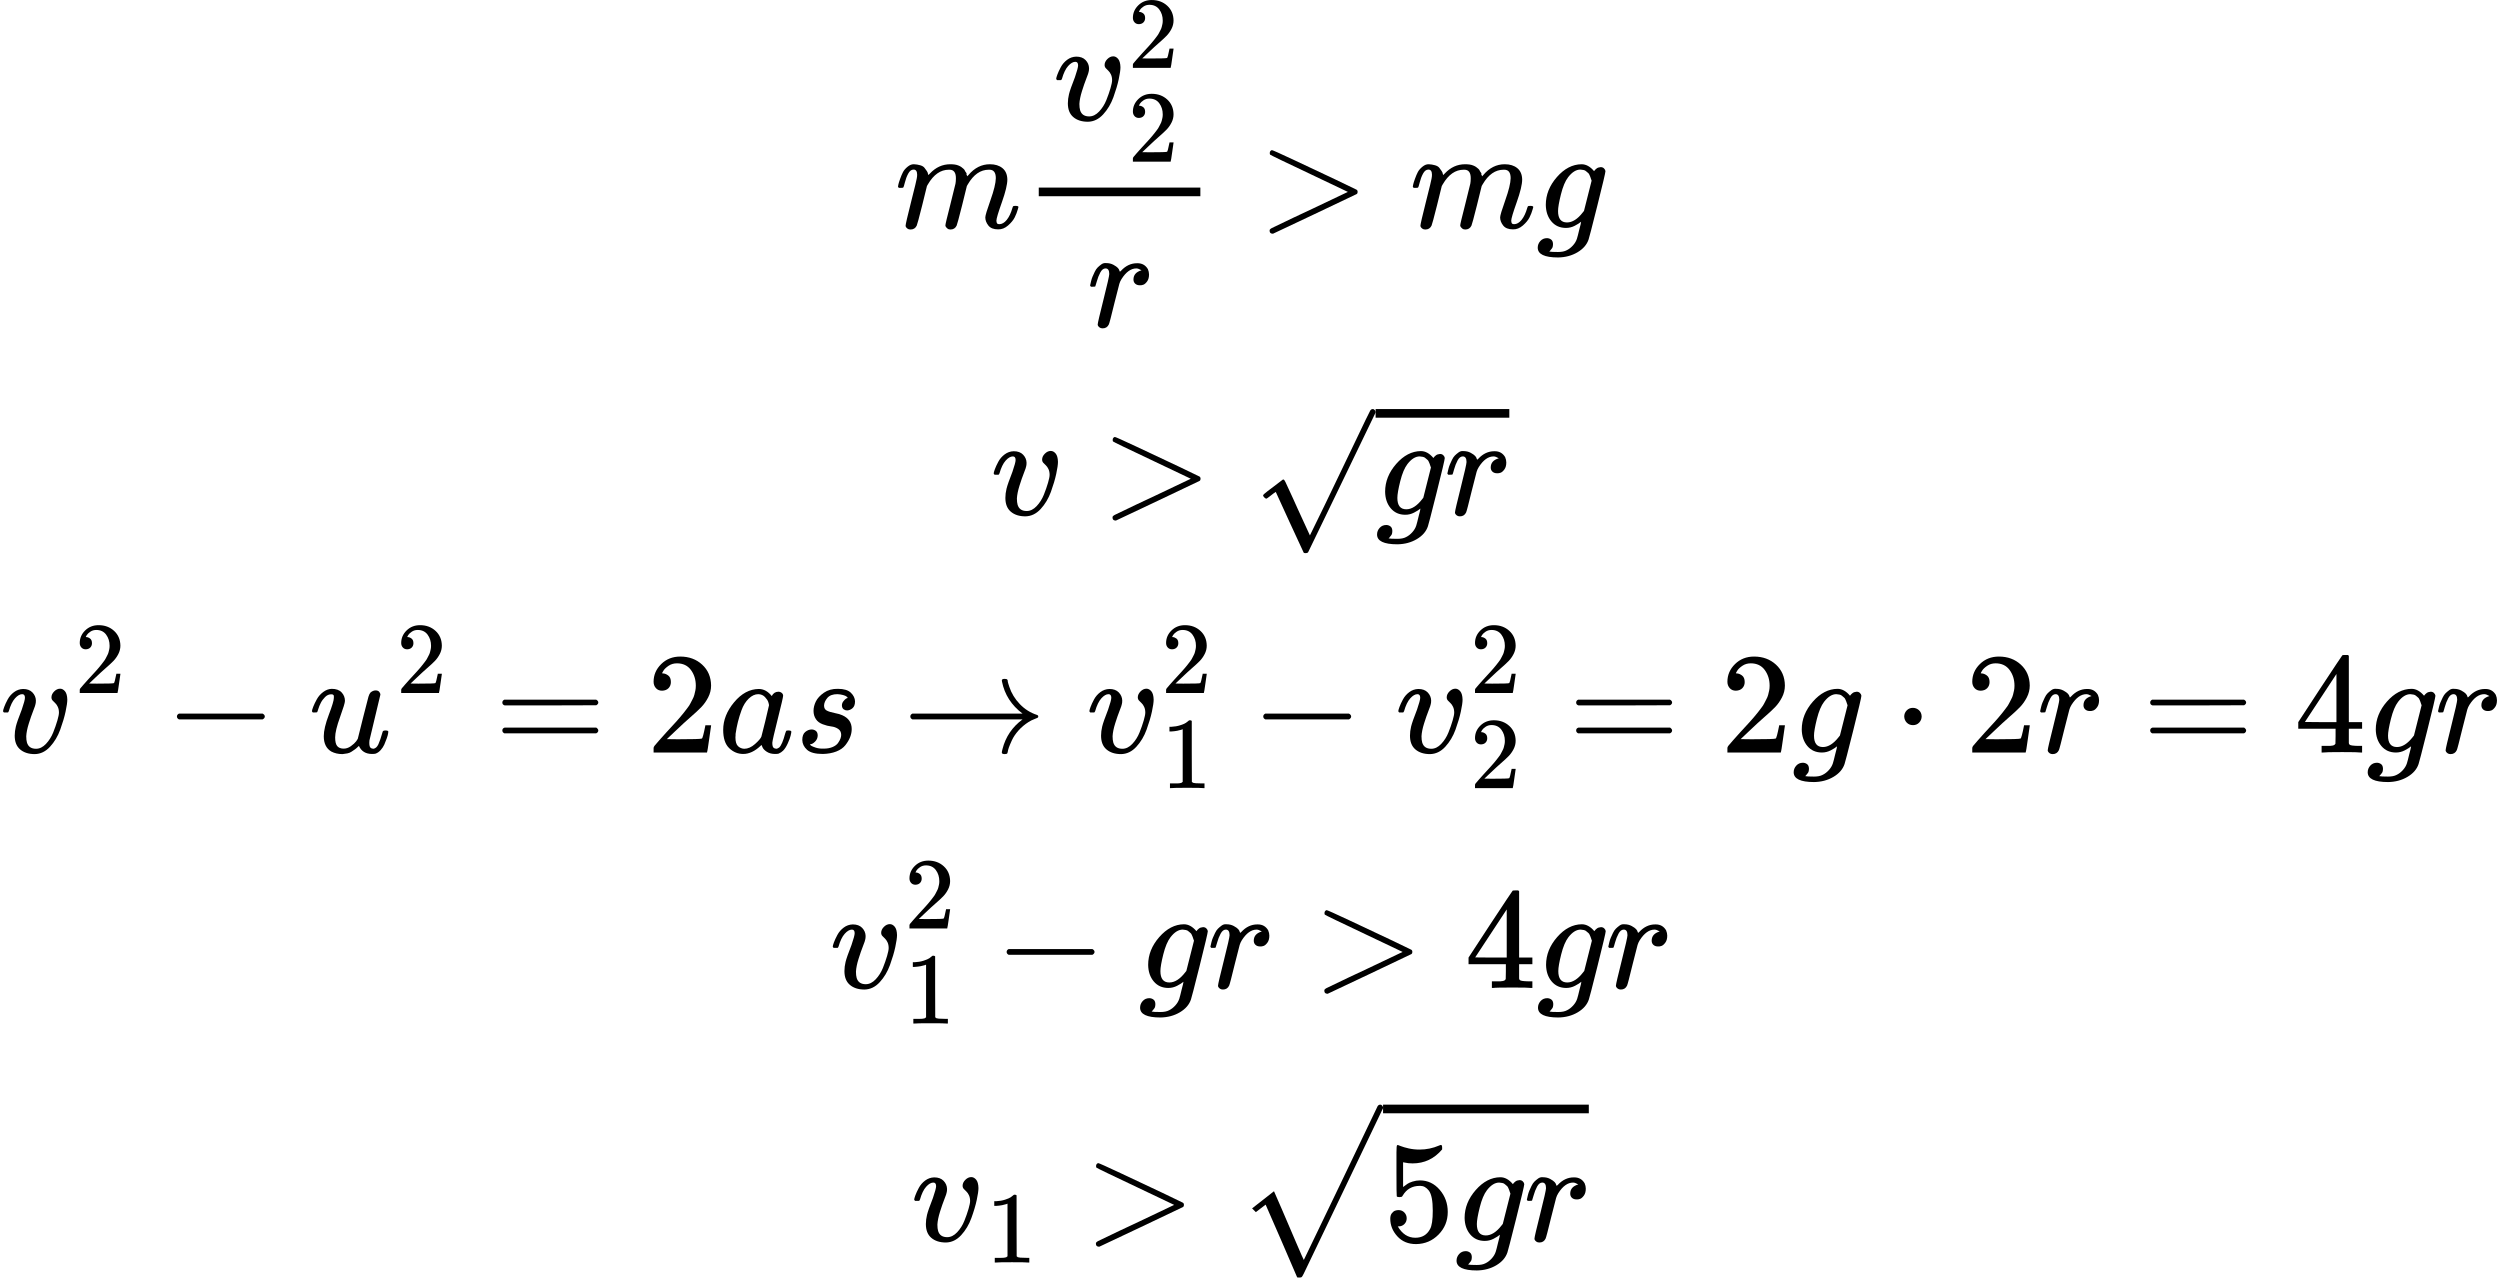 <svg xmlns="http://www.w3.org/2000/svg" width="39.255ex" height="20.06ex" role="img" focusable="false" viewBox="0 -4683.4 17350.8 8866.7" xmlns:xlink="http://www.w3.org/1999/xlink" aria-hidden="true" style="vertical-align: -9.465ex;">
    <defs>
        <path id="MJX-734-TEX-I-1D45A" d="M21 287Q22 293 24 303T36 341T56 388T88 425T132 442T175 435T205 417T221 395T229 376L231 369Q231 367 232 367L243 378Q303 442 384 442Q401 442 415 440T441 433T460 423T475 411T485 398T493 385T497 373T500 364T502 357L510 367Q573 442 659 442Q713 442 746 415T780 336Q780 285 742 178T704 50Q705 36 709 31T724 26Q752 26 776 56T815 138Q818 149 821 151T837 153Q857 153 857 145Q857 144 853 130Q845 101 831 73T785 17T716 -10Q669 -10 648 17T627 73Q627 92 663 193T700 345Q700 404 656 404H651Q565 404 506 303L499 291L466 157Q433 26 428 16Q415 -11 385 -11Q372 -11 364 -4T353 8T350 18Q350 29 384 161L420 307Q423 322 423 345Q423 404 379 404H374Q288 404 229 303L222 291L189 157Q156 26 151 16Q138 -11 108 -11Q95 -11 87 -5T76 7T74 17Q74 30 112 181Q151 335 151 342Q154 357 154 369Q154 405 129 405Q107 405 92 377T69 316T57 280Q55 278 41 278H27Q21 284 21 287Z"></path>
        <path id="MJX-734-TEX-I-1D463" d="M173 380Q173 405 154 405Q130 405 104 376T61 287Q60 286 59 284T58 281T56 279T53 278T49 278T41 278H27Q21 284 21 287Q21 294 29 316T53 368T97 419T160 441Q202 441 225 417T249 361Q249 344 246 335Q246 329 231 291T200 202T182 113Q182 86 187 69Q200 26 250 26Q287 26 319 60T369 139T398 222T409 277Q409 300 401 317T383 343T365 361T357 383Q357 405 376 424T417 443Q436 443 451 425T467 367Q467 340 455 284T418 159T347 40T241 -11Q177 -11 139 22Q102 54 102 117Q102 148 110 181T151 298Q173 362 173 380Z"></path>
        <path id="MJX-734-TEX-N-32" d="M109 429Q82 429 66 447T50 491Q50 562 103 614T235 666Q326 666 387 610T449 465Q449 422 429 383T381 315T301 241Q265 210 201 149L142 93L218 92Q375 92 385 97Q392 99 409 186V189H449V186Q448 183 436 95T421 3V0H50V19V31Q50 38 56 46T86 81Q115 113 136 137Q145 147 170 174T204 211T233 244T261 278T284 308T305 340T320 369T333 401T340 431T343 464Q343 527 309 573T212 619Q179 619 154 602T119 569T109 550Q109 549 114 549Q132 549 151 535T170 489Q170 464 154 447T109 429Z"></path>
        <path id="MJX-734-TEX-I-1D45F" d="M21 287Q22 290 23 295T28 317T38 348T53 381T73 411T99 433T132 442Q161 442 183 430T214 408T225 388Q227 382 228 382T236 389Q284 441 347 441H350Q398 441 422 400Q430 381 430 363Q430 333 417 315T391 292T366 288Q346 288 334 299T322 328Q322 376 378 392Q356 405 342 405Q286 405 239 331Q229 315 224 298T190 165Q156 25 151 16Q138 -11 108 -11Q95 -11 87 -5T76 7T74 17Q74 30 114 189T154 366Q154 405 128 405Q107 405 92 377T68 316T57 280Q55 278 41 278H27Q21 284 21 287Z"></path>
        <path id="MJX-734-TEX-N-3E" d="M84 520Q84 528 88 533T96 539L99 540Q106 540 253 471T544 334L687 265Q694 260 694 250T687 235Q685 233 395 96L107 -40H101Q83 -38 83 -20Q83 -19 83 -17Q82 -10 98 -1Q117 9 248 71Q326 108 378 132L626 250L378 368Q90 504 86 509Q84 513 84 520Z"></path>
        <path id="MJX-734-TEX-I-1D454" d="M311 43Q296 30 267 15T206 0Q143 0 105 45T66 160Q66 265 143 353T314 442Q361 442 401 394L404 398Q406 401 409 404T418 412T431 419T447 422Q461 422 470 413T480 394Q480 379 423 152T363 -80Q345 -134 286 -169T151 -205Q10 -205 10 -137Q10 -111 28 -91T74 -71Q89 -71 102 -80T116 -111Q116 -121 114 -130T107 -144T99 -154T92 -162L90 -164H91Q101 -167 151 -167Q189 -167 211 -155Q234 -144 254 -122T282 -75Q288 -56 298 -13Q311 35 311 43ZM384 328L380 339Q377 350 375 354T369 368T359 382T346 393T328 402T306 405Q262 405 221 352Q191 313 171 233T151 117Q151 38 213 38Q269 38 323 108L331 118L384 328Z"></path>
        <path id="MJX-734-TEX-N-221A" d="M95 178Q89 178 81 186T72 200T103 230T169 280T207 309Q209 311 212 311H213Q219 311 227 294T281 177Q300 134 312 108L397 -77Q398 -77 501 136T707 565T814 786Q820 800 834 800Q841 800 846 794T853 782V776L620 293L385 -193Q381 -200 366 -200Q357 -200 354 -197Q352 -195 256 15L160 225L144 214Q129 202 113 190T95 178Z"></path>
        <path id="MJX-734-TEX-N-2212" d="M84 237T84 250T98 270H679Q694 262 694 250T679 230H98Q84 237 84 250Z"></path>
        <path id="MJX-734-TEX-I-1D462" d="M21 287Q21 295 30 318T55 370T99 420T158 442Q204 442 227 417T250 358Q250 340 216 246T182 105Q182 62 196 45T238 27T291 44T328 78L339 95Q341 99 377 247Q407 367 413 387T427 416Q444 431 463 431Q480 431 488 421T496 402L420 84Q419 79 419 68Q419 43 426 35T447 26Q469 29 482 57T512 145Q514 153 532 153Q551 153 551 144Q550 139 549 130T540 98T523 55T498 17T462 -8Q454 -10 438 -10Q372 -10 347 46Q345 45 336 36T318 21T296 6T267 -6T233 -11Q189 -11 155 7Q103 38 103 113Q103 170 138 262T173 379Q173 380 173 381Q173 390 173 393T169 400T158 404H154Q131 404 112 385T82 344T65 302T57 280Q55 278 41 278H27Q21 284 21 287Z"></path>
        <path id="MJX-734-TEX-N-3D" d="M56 347Q56 360 70 367H707Q722 359 722 347Q722 336 708 328L390 327H72Q56 332 56 347ZM56 153Q56 168 72 173H708Q722 163 722 153Q722 140 707 133H70Q56 140 56 153Z"></path>
        <path id="MJX-734-TEX-I-1D44E" d="M33 157Q33 258 109 349T280 441Q331 441 370 392Q386 422 416 422Q429 422 439 414T449 394Q449 381 412 234T374 68Q374 43 381 35T402 26Q411 27 422 35Q443 55 463 131Q469 151 473 152Q475 153 483 153H487Q506 153 506 144Q506 138 501 117T481 63T449 13Q436 0 417 -8Q409 -10 393 -10Q359 -10 336 5T306 36L300 51Q299 52 296 50Q294 48 292 46Q233 -10 172 -10Q117 -10 75 30T33 157ZM351 328Q351 334 346 350T323 385T277 405Q242 405 210 374T160 293Q131 214 119 129Q119 126 119 118T118 106Q118 61 136 44T179 26Q217 26 254 59T298 110Q300 114 325 217T351 328Z"></path>
        <path id="MJX-734-TEX-I-1D460" d="M131 289Q131 321 147 354T203 415T300 442Q362 442 390 415T419 355Q419 323 402 308T364 292Q351 292 340 300T328 326Q328 342 337 354T354 372T367 378Q368 378 368 379Q368 382 361 388T336 399T297 405Q249 405 227 379T204 326Q204 301 223 291T278 274T330 259Q396 230 396 163Q396 135 385 107T352 51T289 7T195 -10Q118 -10 86 19T53 87Q53 126 74 143T118 160Q133 160 146 151T160 120Q160 94 142 76T111 58Q109 57 108 57T107 55Q108 52 115 47T146 34T201 27Q237 27 263 38T301 66T318 97T323 122Q323 150 302 164T254 181T195 196T148 231Q131 256 131 289Z"></path>
        <path id="MJX-734-TEX-N-2192" d="M56 237T56 250T70 270H835Q719 357 692 493Q692 494 692 496T691 499Q691 511 708 511H711Q720 511 723 510T729 506T732 497T735 481T743 456Q765 389 816 336T935 261Q944 258 944 250Q944 244 939 241T915 231T877 212Q836 186 806 152T761 85T740 35T732 4Q730 -6 727 -8T711 -11Q691 -11 691 0Q691 7 696 25Q728 151 835 230H70Q56 237 56 250Z"></path>
        <path id="MJX-734-TEX-N-31" d="M213 578L200 573Q186 568 160 563T102 556H83V602H102Q149 604 189 617T245 641T273 663Q275 666 285 666Q294 666 302 660V361L303 61Q310 54 315 52T339 48T401 46H427V0H416Q395 3 257 3Q121 3 100 0H88V46H114Q136 46 152 46T177 47T193 50T201 52T207 57T213 61V578Z"></path>
        <path id="MJX-734-TEX-N-22C5" d="M78 250Q78 274 95 292T138 310Q162 310 180 294T199 251Q199 226 182 208T139 190T96 207T78 250Z"></path>
        <path id="MJX-734-TEX-N-34" d="M462 0Q444 3 333 3Q217 3 199 0H190V46H221Q241 46 248 46T265 48T279 53T286 61Q287 63 287 115V165H28V211L179 442Q332 674 334 675Q336 677 355 677H373L379 671V211H471V165H379V114Q379 73 379 66T385 54Q393 47 442 46H471V0H462ZM293 211V545L74 212L183 211H293Z"></path>
        <path id="MJX-734-TEX-SO-221A" d="M263 249Q264 249 315 130T417 -108T470 -228L725 302Q981 837 982 839Q989 850 1001 850Q1008 850 1013 844T1020 832V826L741 243Q645 43 540 -176Q479 -303 469 -324T453 -348Q449 -350 436 -350L424 -349L315 -96Q206 156 205 156L171 130Q138 104 137 104L111 130L263 249Z"></path>
        <path id="MJX-734-TEX-N-35" d="M164 157Q164 133 148 117T109 101H102Q148 22 224 22Q294 22 326 82Q345 115 345 210Q345 313 318 349Q292 382 260 382H254Q176 382 136 314Q132 307 129 306T114 304Q97 304 95 310Q93 314 93 485V614Q93 664 98 664Q100 666 102 666Q103 666 123 658T178 642T253 634Q324 634 389 662Q397 666 402 666Q410 666 410 648V635Q328 538 205 538Q174 538 149 544L139 546V374Q158 388 169 396T205 412T256 420Q337 420 393 355T449 201Q449 109 385 44T229 -22Q148 -22 99 32T50 154Q50 178 61 192T84 210T107 214Q132 214 148 197T164 157Z"></path>
    </defs>
    <g stroke="currentColor" fill="currentColor" stroke-width="0" transform="scale(1,-1)">
        <g data-mml-node="math">
            <g data-mml-node="mstyle">
                <g data-mml-node="TeXAtom" data-mjx-texclass="ORD">
                    <g data-mml-node="mtable">
                        <g data-mml-node="mtr" transform="translate(0,3101.5)">
                            <g data-mml-node="mtd" transform="translate(6211.3,0)">
                                <g data-mml-node="mi">
                                    <use data-c="1D45A" xlink:href="#MJX-734-TEX-I-1D45A"></use>
                                </g>
                                <g data-mml-node="mfrac" transform="translate(878,0)">
                                    <g data-mml-node="msubsup" transform="translate(220,747.9)">
                                        <g data-mml-node="mi">
                                            <use data-c="1D463" xlink:href="#MJX-734-TEX-I-1D463"></use>
                                        </g>
                                        <g data-mml-node="mn" transform="translate(518,363) scale(0.707)">
                                            <use data-c="32" xlink:href="#MJX-734-TEX-N-32"></use>
                                        </g>
                                        <g data-mml-node="mn" transform="translate(518,-287.9) scale(0.707)">
                                            <use data-c="32" xlink:href="#MJX-734-TEX-N-32"></use>
                                        </g>
                                    </g>
                                    <g data-mml-node="mi" transform="translate(455.3,-686)">
                                        <use data-c="1D45F" xlink:href="#MJX-734-TEX-I-1D45F"></use>
                                    </g>
                                    <rect width="1121.6" height="60" x="120" y="220"></rect>
                                </g>
                                <g data-mml-node="mo" transform="translate(2517.3,0)">
                                    <use data-c="3E" xlink:href="#MJX-734-TEX-N-3E"></use>
                                </g>
                                <g data-mml-node="mi" transform="translate(3573.1,0)">
                                    <use data-c="1D45A" xlink:href="#MJX-734-TEX-I-1D45A"></use>
                                </g>
                                <g data-mml-node="mi" transform="translate(4451.1,0)">
                                    <use data-c="1D454" xlink:href="#MJX-734-TEX-I-1D454"></use>
                                </g>
                            </g>
                        </g>
                        <g data-mml-node="mtr" transform="translate(0,1110.7)">
                            <g data-mml-node="mtd" transform="translate(6875.6,0)">
                                <g data-mml-node="mi">
                                    <use data-c="1D463" xlink:href="#MJX-734-TEX-I-1D463"></use>
                                </g>
                                <g data-mml-node="mo" transform="translate(762.8,0)">
                                    <use data-c="3E" xlink:href="#MJX-734-TEX-N-3E"></use>
                                </g>
                                <g data-mml-node="msqrt" transform="translate(1818.6,0)">
                                    <g transform="translate(853,0)">
                                        <g data-mml-node="mi">
                                            <use data-c="1D454" xlink:href="#MJX-734-TEX-I-1D454"></use>
                                        </g>
                                        <g data-mml-node="mi" transform="translate(477,0)">
                                            <use data-c="1D45F" xlink:href="#MJX-734-TEX-I-1D45F"></use>
                                        </g>
                                    </g>
                                    <g data-mml-node="mo" transform="translate(0,-66.3)">
                                        <use data-c="221A" xlink:href="#MJX-734-TEX-N-221A"></use>
                                    </g>
                                    <rect width="928" height="60" x="853" y="673.7"></rect>
                                </g>
                            </g>
                        </g>
                        <g data-mml-node="mtr" transform="translate(0,-539.4)">
                            <g data-mml-node="mtd">
                                <g data-mml-node="msup">
                                    <g data-mml-node="mi">
                                        <use data-c="1D463" xlink:href="#MJX-734-TEX-I-1D463"></use>
                                    </g>
                                    <g data-mml-node="mn" transform="translate(518,413) scale(0.707)">
                                        <use data-c="32" xlink:href="#MJX-734-TEX-N-32"></use>
                                    </g>
                                </g>
                                <g data-mml-node="mo" transform="translate(1143.8,0)">
                                    <use data-c="2212" xlink:href="#MJX-734-TEX-N-2212"></use>
                                </g>
                                <g data-mml-node="msup" transform="translate(2144,0)">
                                    <g data-mml-node="mi">
                                        <use data-c="1D462" xlink:href="#MJX-734-TEX-I-1D462"></use>
                                    </g>
                                    <g data-mml-node="mn" transform="translate(605,413) scale(0.707)">
                                        <use data-c="32" xlink:href="#MJX-734-TEX-N-32"></use>
                                    </g>
                                </g>
                                <g data-mml-node="mo" transform="translate(3430.3,0)">
                                    <use data-c="3D" xlink:href="#MJX-734-TEX-N-3D"></use>
                                </g>
                                <g data-mml-node="mn" transform="translate(4486.1,0)">
                                    <use data-c="32" xlink:href="#MJX-734-TEX-N-32"></use>
                                </g>
                                <g data-mml-node="mi" transform="translate(4986.1,0)">
                                    <use data-c="1D44E" xlink:href="#MJX-734-TEX-I-1D44E"></use>
                                </g>
                                <g data-mml-node="mi" transform="translate(5515.1,0)">
                                    <use data-c="1D460" xlink:href="#MJX-734-TEX-I-1D460"></use>
                                </g>
                                <g data-mml-node="mo" transform="translate(6261.9,0)">
                                    <use data-c="2192" xlink:href="#MJX-734-TEX-N-2192"></use>
                                </g>
                                <g data-mml-node="msubsup" transform="translate(7539.7,0)">
                                    <g data-mml-node="mi">
                                        <use data-c="1D463" xlink:href="#MJX-734-TEX-I-1D463"></use>
                                    </g>
                                    <g data-mml-node="mn" transform="translate(518,413) scale(0.707)">
                                        <use data-c="32" xlink:href="#MJX-734-TEX-N-32"></use>
                                    </g>
                                    <g data-mml-node="mn" transform="translate(518,-247) scale(0.707)">
                                        <use data-c="31" xlink:href="#MJX-734-TEX-N-31"></use>
                                    </g>
                                </g>
                                <g data-mml-node="mo" transform="translate(8683.4,0)">
                                    <use data-c="2212" xlink:href="#MJX-734-TEX-N-2212"></use>
                                </g>
                                <g data-mml-node="msubsup" transform="translate(9683.7,0)">
                                    <g data-mml-node="mi">
                                        <use data-c="1D463" xlink:href="#MJX-734-TEX-I-1D463"></use>
                                    </g>
                                    <g data-mml-node="mn" transform="translate(518,413) scale(0.707)">
                                        <use data-c="32" xlink:href="#MJX-734-TEX-N-32"></use>
                                    </g>
                                    <g data-mml-node="mn" transform="translate(518,-247) scale(0.707)">
                                        <use data-c="32" xlink:href="#MJX-734-TEX-N-32"></use>
                                    </g>
                                </g>
                                <g data-mml-node="mo" transform="translate(10883,0)">
                                    <use data-c="3D" xlink:href="#MJX-734-TEX-N-3D"></use>
                                </g>
                                <g data-mml-node="mn" transform="translate(11938.8,0)">
                                    <use data-c="32" xlink:href="#MJX-734-TEX-N-32"></use>
                                </g>
                                <g data-mml-node="mi" transform="translate(12438.8,0)">
                                    <use data-c="1D454" xlink:href="#MJX-734-TEX-I-1D454"></use>
                                </g>
                                <g data-mml-node="mo" transform="translate(13138,0)">
                                    <use data-c="22C5" xlink:href="#MJX-734-TEX-N-22C5"></use>
                                </g>
                                <g data-mml-node="mn" transform="translate(13638.2,0)">
                                    <use data-c="32" xlink:href="#MJX-734-TEX-N-32"></use>
                                </g>
                                <g data-mml-node="mi" transform="translate(14138.2,0)">
                                    <use data-c="1D45F" xlink:href="#MJX-734-TEX-I-1D45F"></use>
                                </g>
                                <g data-mml-node="mo" transform="translate(14867,0)">
                                    <use data-c="3D" xlink:href="#MJX-734-TEX-N-3D"></use>
                                </g>
                                <g data-mml-node="mn" transform="translate(15922.8,0)">
                                    <use data-c="34" xlink:href="#MJX-734-TEX-N-34"></use>
                                </g>
                                <g data-mml-node="mi" transform="translate(16422.8,0)">
                                    <use data-c="1D454" xlink:href="#MJX-734-TEX-I-1D454"></use>
                                </g>
                                <g data-mml-node="mi" transform="translate(16899.8,0)">
                                    <use data-c="1D45F" xlink:href="#MJX-734-TEX-I-1D45F"></use>
                                </g>
                            </g>
                        </g>
                        <g data-mml-node="mtr" transform="translate(0,-2173.4)">
                            <g data-mml-node="mtd" transform="translate(5758.6,0)">
                                <g data-mml-node="msubsup">
                                    <g data-mml-node="mi">
                                        <use data-c="1D463" xlink:href="#MJX-734-TEX-I-1D463"></use>
                                    </g>
                                    <g data-mml-node="mn" transform="translate(518,413) scale(0.707)">
                                        <use data-c="32" xlink:href="#MJX-734-TEX-N-32"></use>
                                    </g>
                                    <g data-mml-node="mn" transform="translate(518,-247) scale(0.707)">
                                        <use data-c="31" xlink:href="#MJX-734-TEX-N-31"></use>
                                    </g>
                                </g>
                                <g data-mml-node="mo" transform="translate(1143.8,0)">
                                    <use data-c="2212" xlink:href="#MJX-734-TEX-N-2212"></use>
                                </g>
                                <g data-mml-node="mi" transform="translate(2144,0)">
                                    <use data-c="1D454" xlink:href="#MJX-734-TEX-I-1D454"></use>
                                </g>
                                <g data-mml-node="mi" transform="translate(2621,0)">
                                    <use data-c="1D45F" xlink:href="#MJX-734-TEX-I-1D45F"></use>
                                </g>
                                <g data-mml-node="mo" transform="translate(3349.8,0)">
                                    <use data-c="3E" xlink:href="#MJX-734-TEX-N-3E"></use>
                                </g>
                                <g data-mml-node="mn" transform="translate(4405.6,0)">
                                    <use data-c="34" xlink:href="#MJX-734-TEX-N-34"></use>
                                </g>
                                <g data-mml-node="mi" transform="translate(4905.6,0)">
                                    <use data-c="1D454" xlink:href="#MJX-734-TEX-I-1D454"></use>
                                </g>
                                <g data-mml-node="mi" transform="translate(5382.6,0)">
                                    <use data-c="1D45F" xlink:href="#MJX-734-TEX-I-1D45F"></use>
                                </g>
                            </g>
                        </g>
                        <g data-mml-node="mtr" transform="translate(0,-3929.1)">
                            <g data-mml-node="mtd" transform="translate(6323.8,0)">
                                <g data-mml-node="msub">
                                    <g data-mml-node="mi">
                                        <use data-c="1D463" xlink:href="#MJX-734-TEX-I-1D463"></use>
                                    </g>
                                    <g data-mml-node="mn" transform="translate(518,-150) scale(0.707)">
                                        <use data-c="31" xlink:href="#MJX-734-TEX-N-31"></use>
                                    </g>
                                </g>
                                <g data-mml-node="mo" transform="translate(1199.3,0)">
                                    <use data-c="3E" xlink:href="#MJX-734-TEX-N-3E"></use>
                                </g>
                                <g data-mml-node="msqrt" transform="translate(2255.1,0)">
                                    <g transform="translate(1020,0)">
                                        <g data-mml-node="mn">
                                            <use data-c="35" xlink:href="#MJX-734-TEX-N-35"></use>
                                        </g>
                                        <g data-mml-node="mi" transform="translate(500,0)">
                                            <use data-c="1D454" xlink:href="#MJX-734-TEX-I-1D454"></use>
                                        </g>
                                        <g data-mml-node="mi" transform="translate(977,0)">
                                            <use data-c="1D45F" xlink:href="#MJX-734-TEX-I-1D45F"></use>
                                        </g>
                                    </g>
                                    <g data-mml-node="mo" transform="translate(0,95.8)">
                                        <use data-c="221A" xlink:href="#MJX-734-TEX-SO-221A"></use>
                                    </g>
                                    <rect width="1428" height="60" x="1020" y="885.8"></rect>
                                </g>
                            </g>
                        </g>
                    </g>
                </g>
            </g>
        </g>
    </g>
</svg>